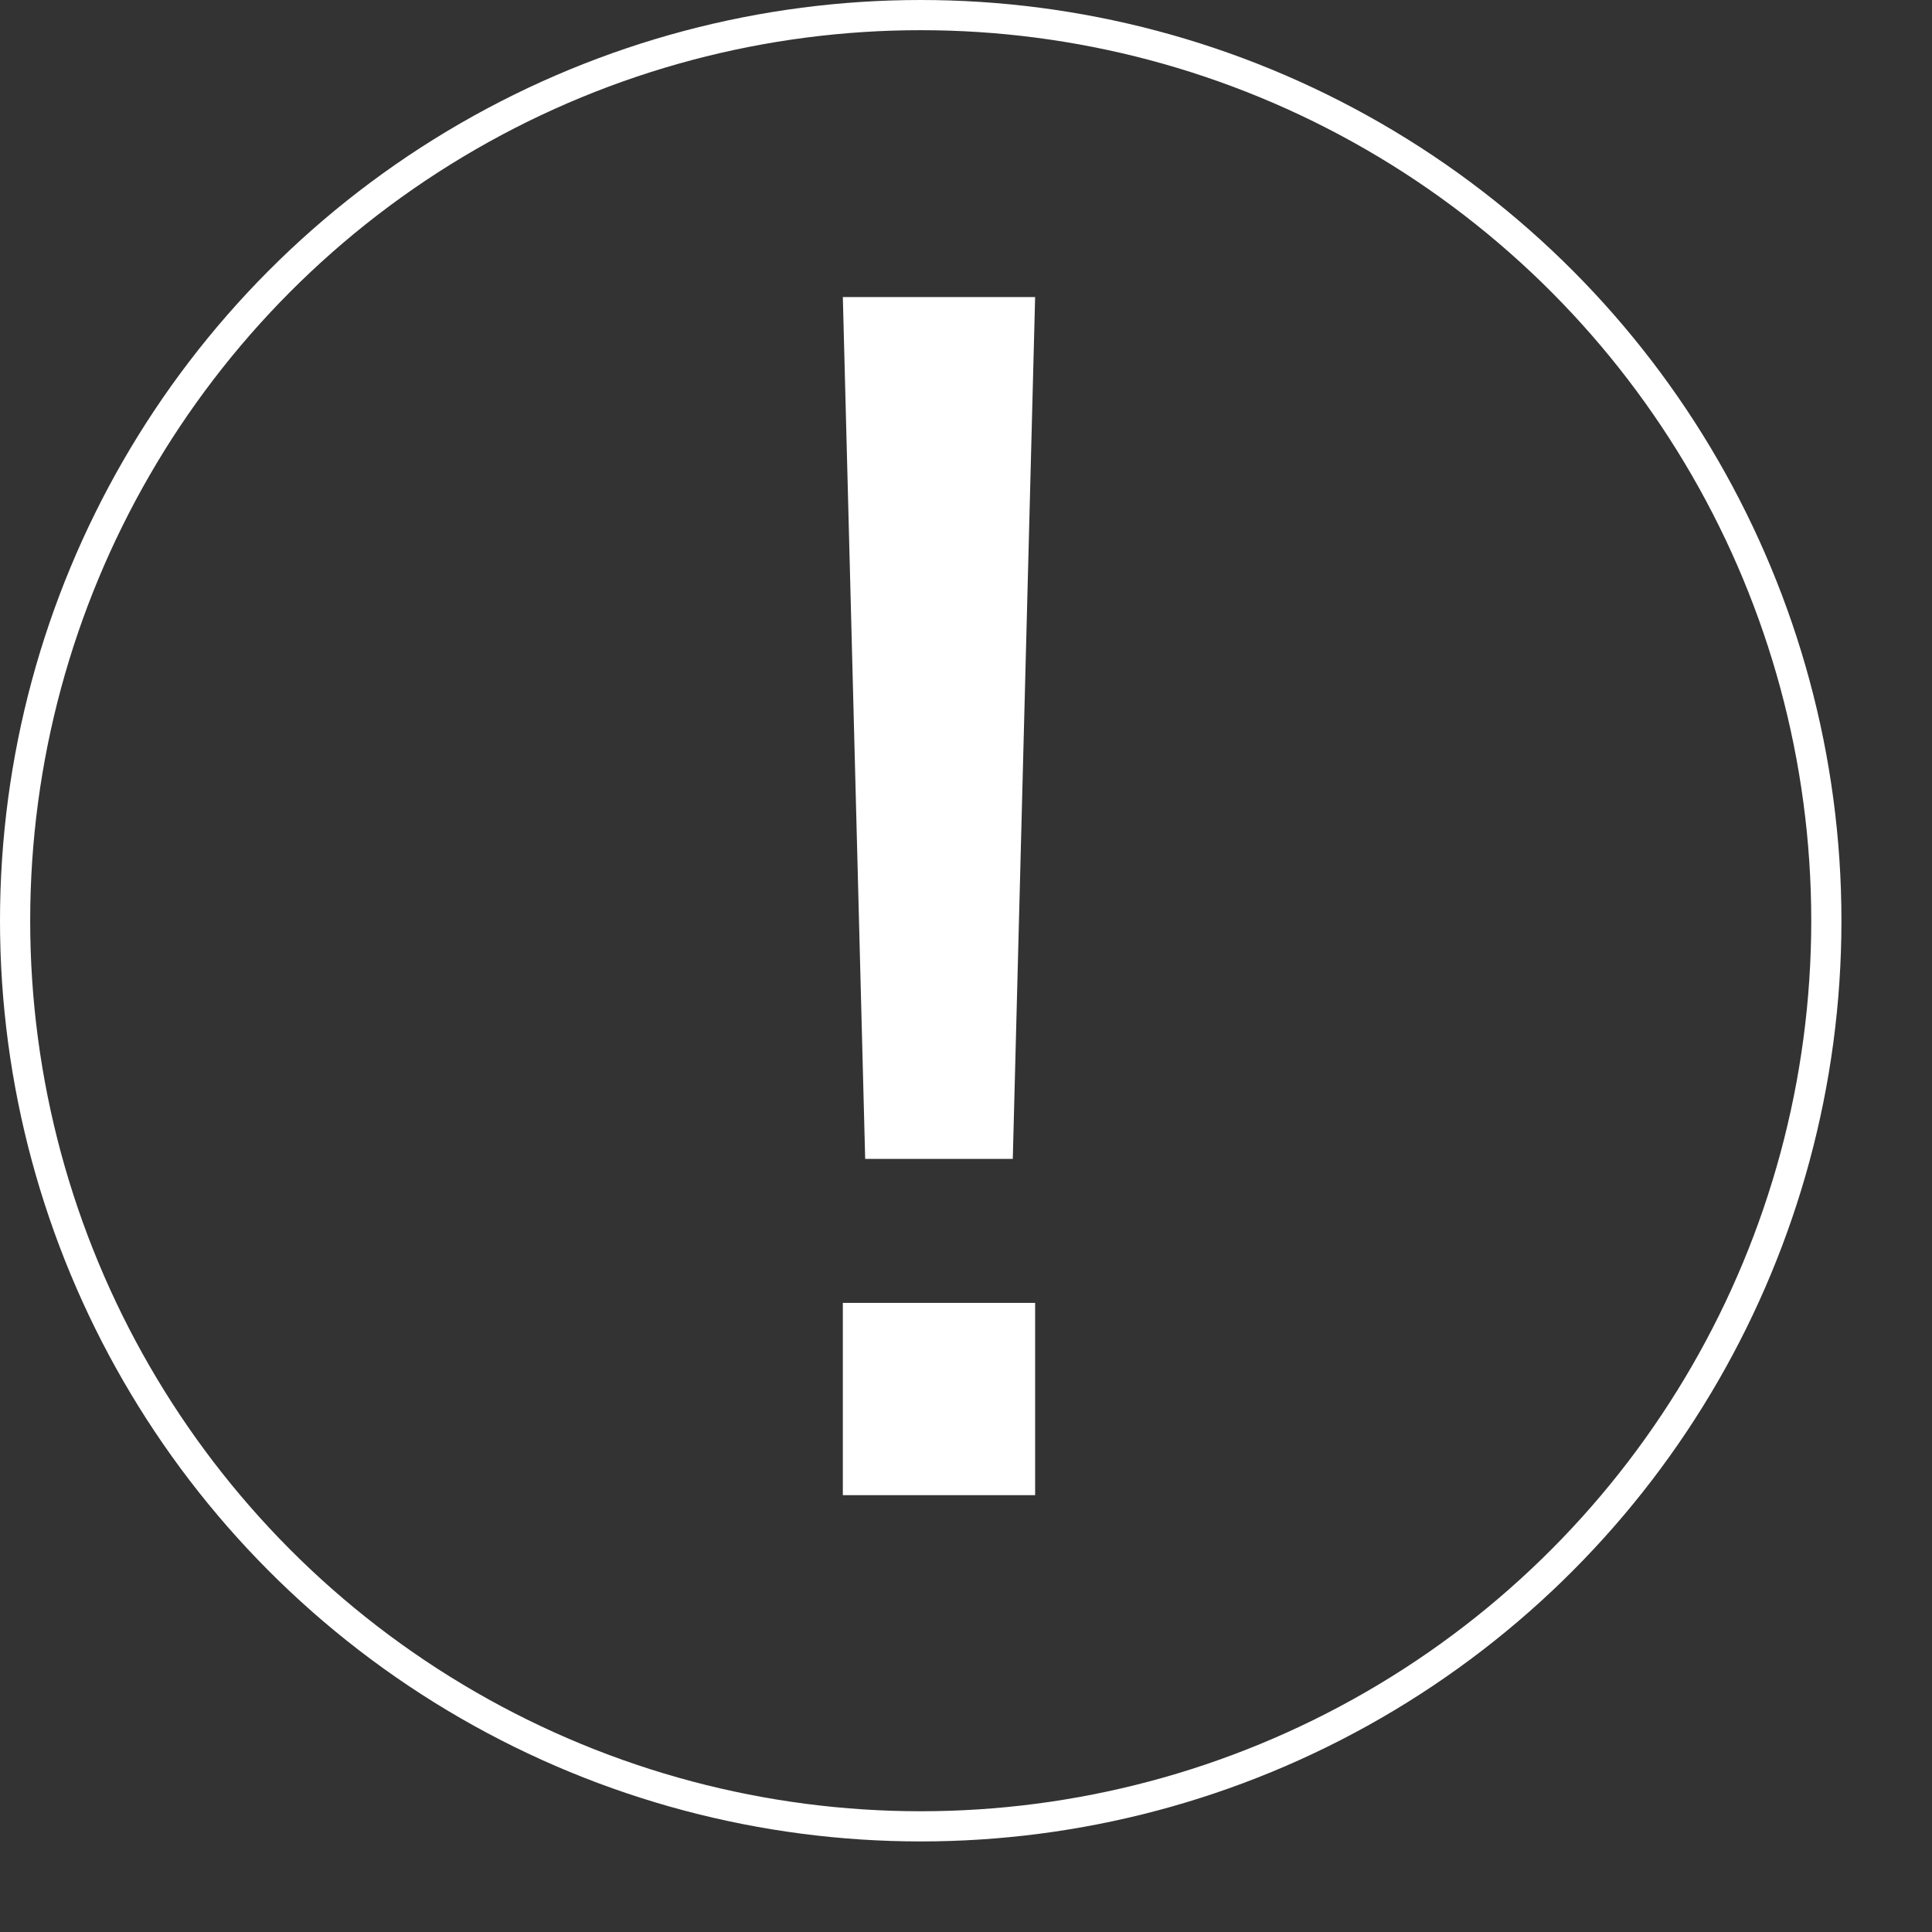 <svg xmlns="http://www.w3.org/2000/svg" viewBox="0 0 64 64" width="64" height="64" preserveAspectRatio="xMidYMid meet"><rect x="0" y="0" width="64" height="64" fill="#333333" stroke="none"/><defs><style>.a{fill:#fff;}.b{fill:none;stroke:#fff;stroke-miterlimit:10;}</style></defs><title>icon-info</title><path class="a" d="M33.55,38.39H28.66L27.92,9.84h6.37Zm-5.63,4.77h6.37v6.37H27.92Z"/><circle class="b" cx="30.5" cy="30.5" r="30"/></svg>